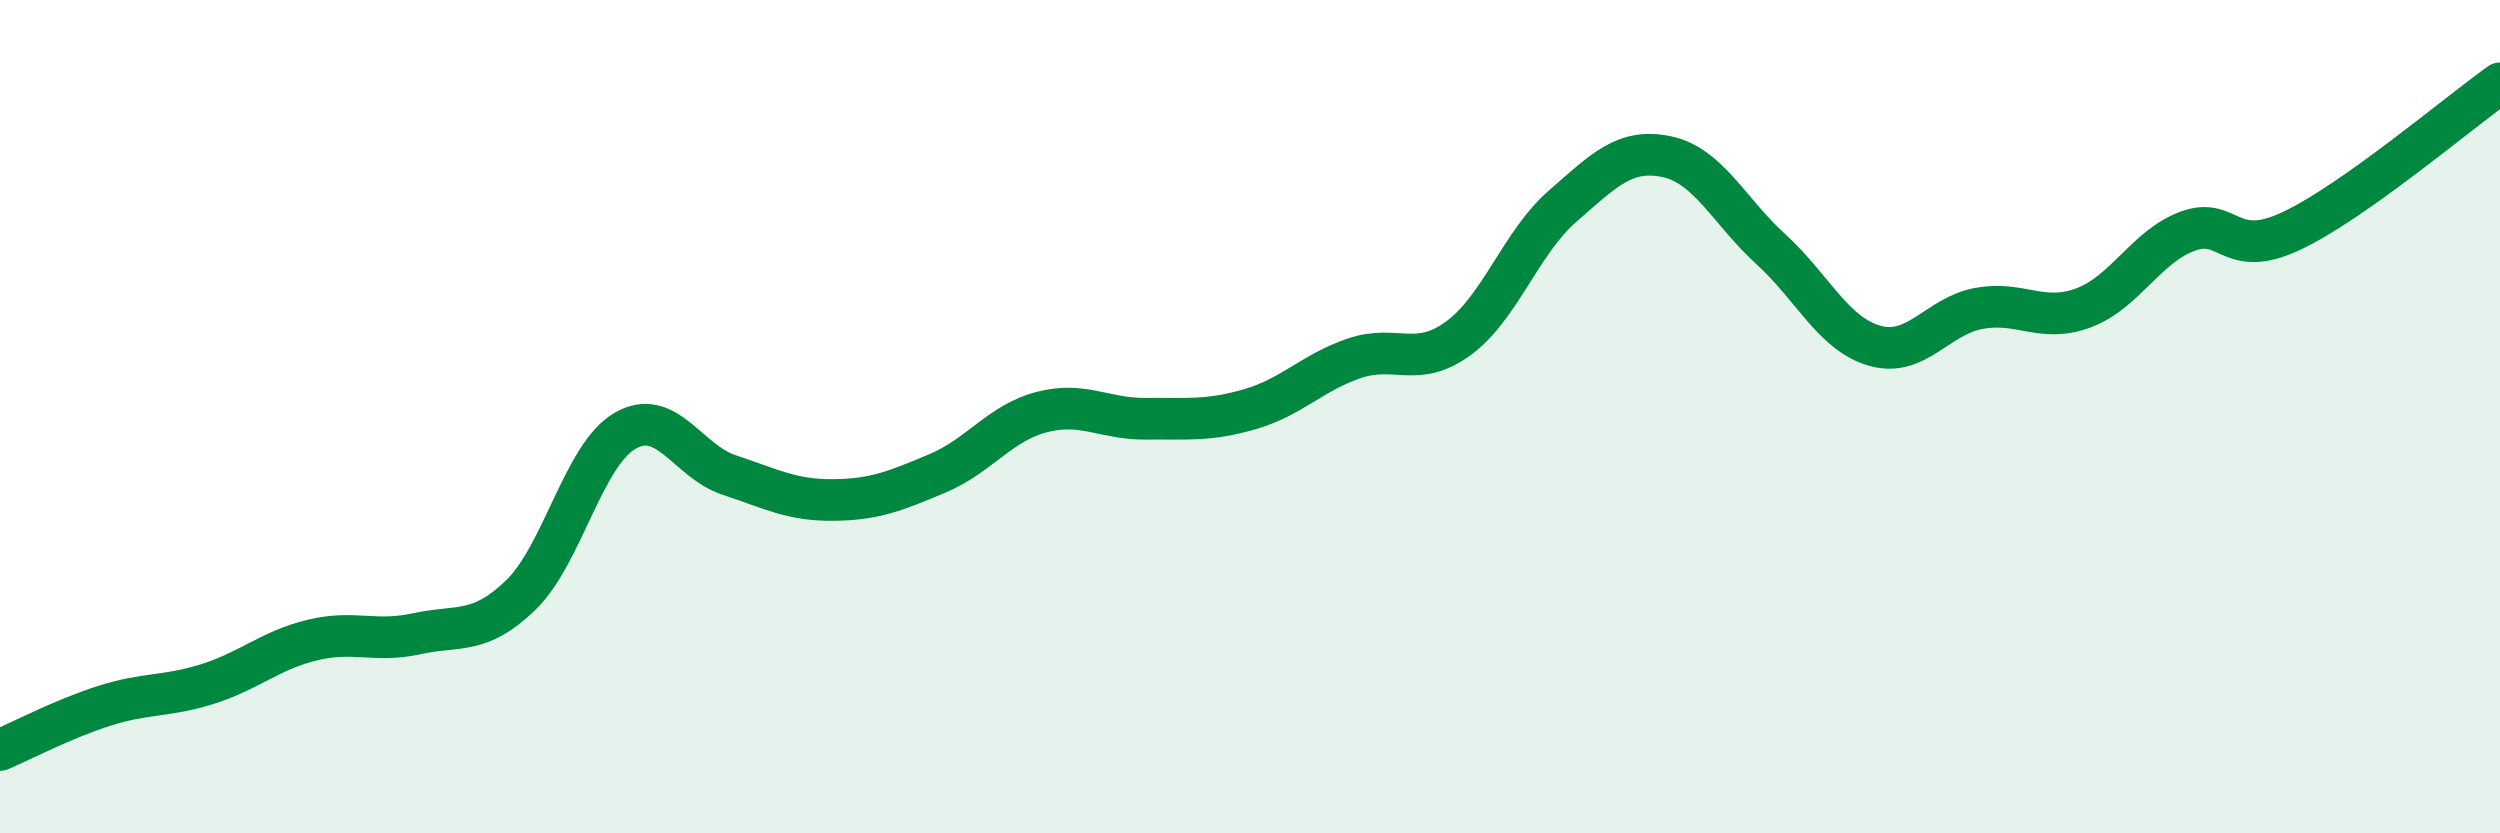 
    <svg width="60" height="20" viewBox="0 0 60 20" xmlns="http://www.w3.org/2000/svg">
      <path
        d="M 0,18 C 0.5,17.79 1.5,17.26 2.5,16.94 C 3.5,16.62 4,16.73 5,16.41 C 6,16.09 6.5,15.6 7.5,15.36 C 8.5,15.12 9,15.43 10,15.21 C 11,14.99 11.5,15.25 12.5,14.28 C 13.5,13.31 14,10.92 15,10.34 C 16,9.76 16.5,11.07 17.5,11.4 C 18.5,11.73 19,12.01 20,12 C 21,11.99 21.5,11.78 22.5,11.36 C 23.5,10.94 24,10.15 25,9.89 C 26,9.63 26.5,10.06 27.5,10.05 C 28.5,10.04 29,10.11 30,9.82 C 31,9.53 31.5,8.94 32.5,8.6 C 33.5,8.26 34,8.85 35,8.12 C 36,7.39 36.5,5.82 37.5,4.95 C 38.5,4.08 39,3.55 40,3.76 C 41,3.97 41.5,5.07 42.5,5.98 C 43.5,6.89 44,8.02 45,8.3 C 46,8.58 46.5,7.58 47.5,7.4 C 48.5,7.22 49,7.76 50,7.39 C 51,7.02 51.5,5.92 52.5,5.55 C 53.5,5.18 53.5,6.25 55,5.54 C 56.5,4.83 59,2.71 60,2L60 20L0 20Z"
        fill="#008740"
        opacity="0.1"
        stroke-linecap="round"
        stroke-linejoin="round"
      />
      <path
        d="M 0,18 C 0.5,17.79 1.5,17.26 2.5,16.94 C 3.5,16.62 4,16.73 5,16.41 C 6,16.09 6.5,15.6 7.5,15.36 C 8.5,15.12 9,15.43 10,15.21 C 11,14.99 11.5,15.25 12.5,14.28 C 13.5,13.31 14,10.92 15,10.34 C 16,9.76 16.5,11.07 17.5,11.4 C 18.5,11.73 19,12.01 20,12 C 21,11.99 21.5,11.78 22.5,11.36 C 23.5,10.94 24,10.15 25,9.89 C 26,9.63 26.5,10.06 27.5,10.05 C 28.5,10.04 29,10.11 30,9.82 C 31,9.53 31.5,8.94 32.5,8.6 C 33.5,8.26 34,8.85 35,8.12 C 36,7.39 36.5,5.82 37.5,4.95 C 38.5,4.08 39,3.55 40,3.76 C 41,3.97 41.5,5.07 42.5,5.98 C 43.5,6.89 44,8.02 45,8.3 C 46,8.58 46.5,7.58 47.5,7.4 C 48.5,7.22 49,7.76 50,7.39 C 51,7.02 51.5,5.92 52.5,5.55 C 53.5,5.18 53.5,6.25 55,5.54 C 56.5,4.83 59,2.71 60,2"
        stroke="#008740"
        stroke-width="1"
        fill="none"
        stroke-linecap="round"
        stroke-linejoin="round"
      />
    </svg>
  